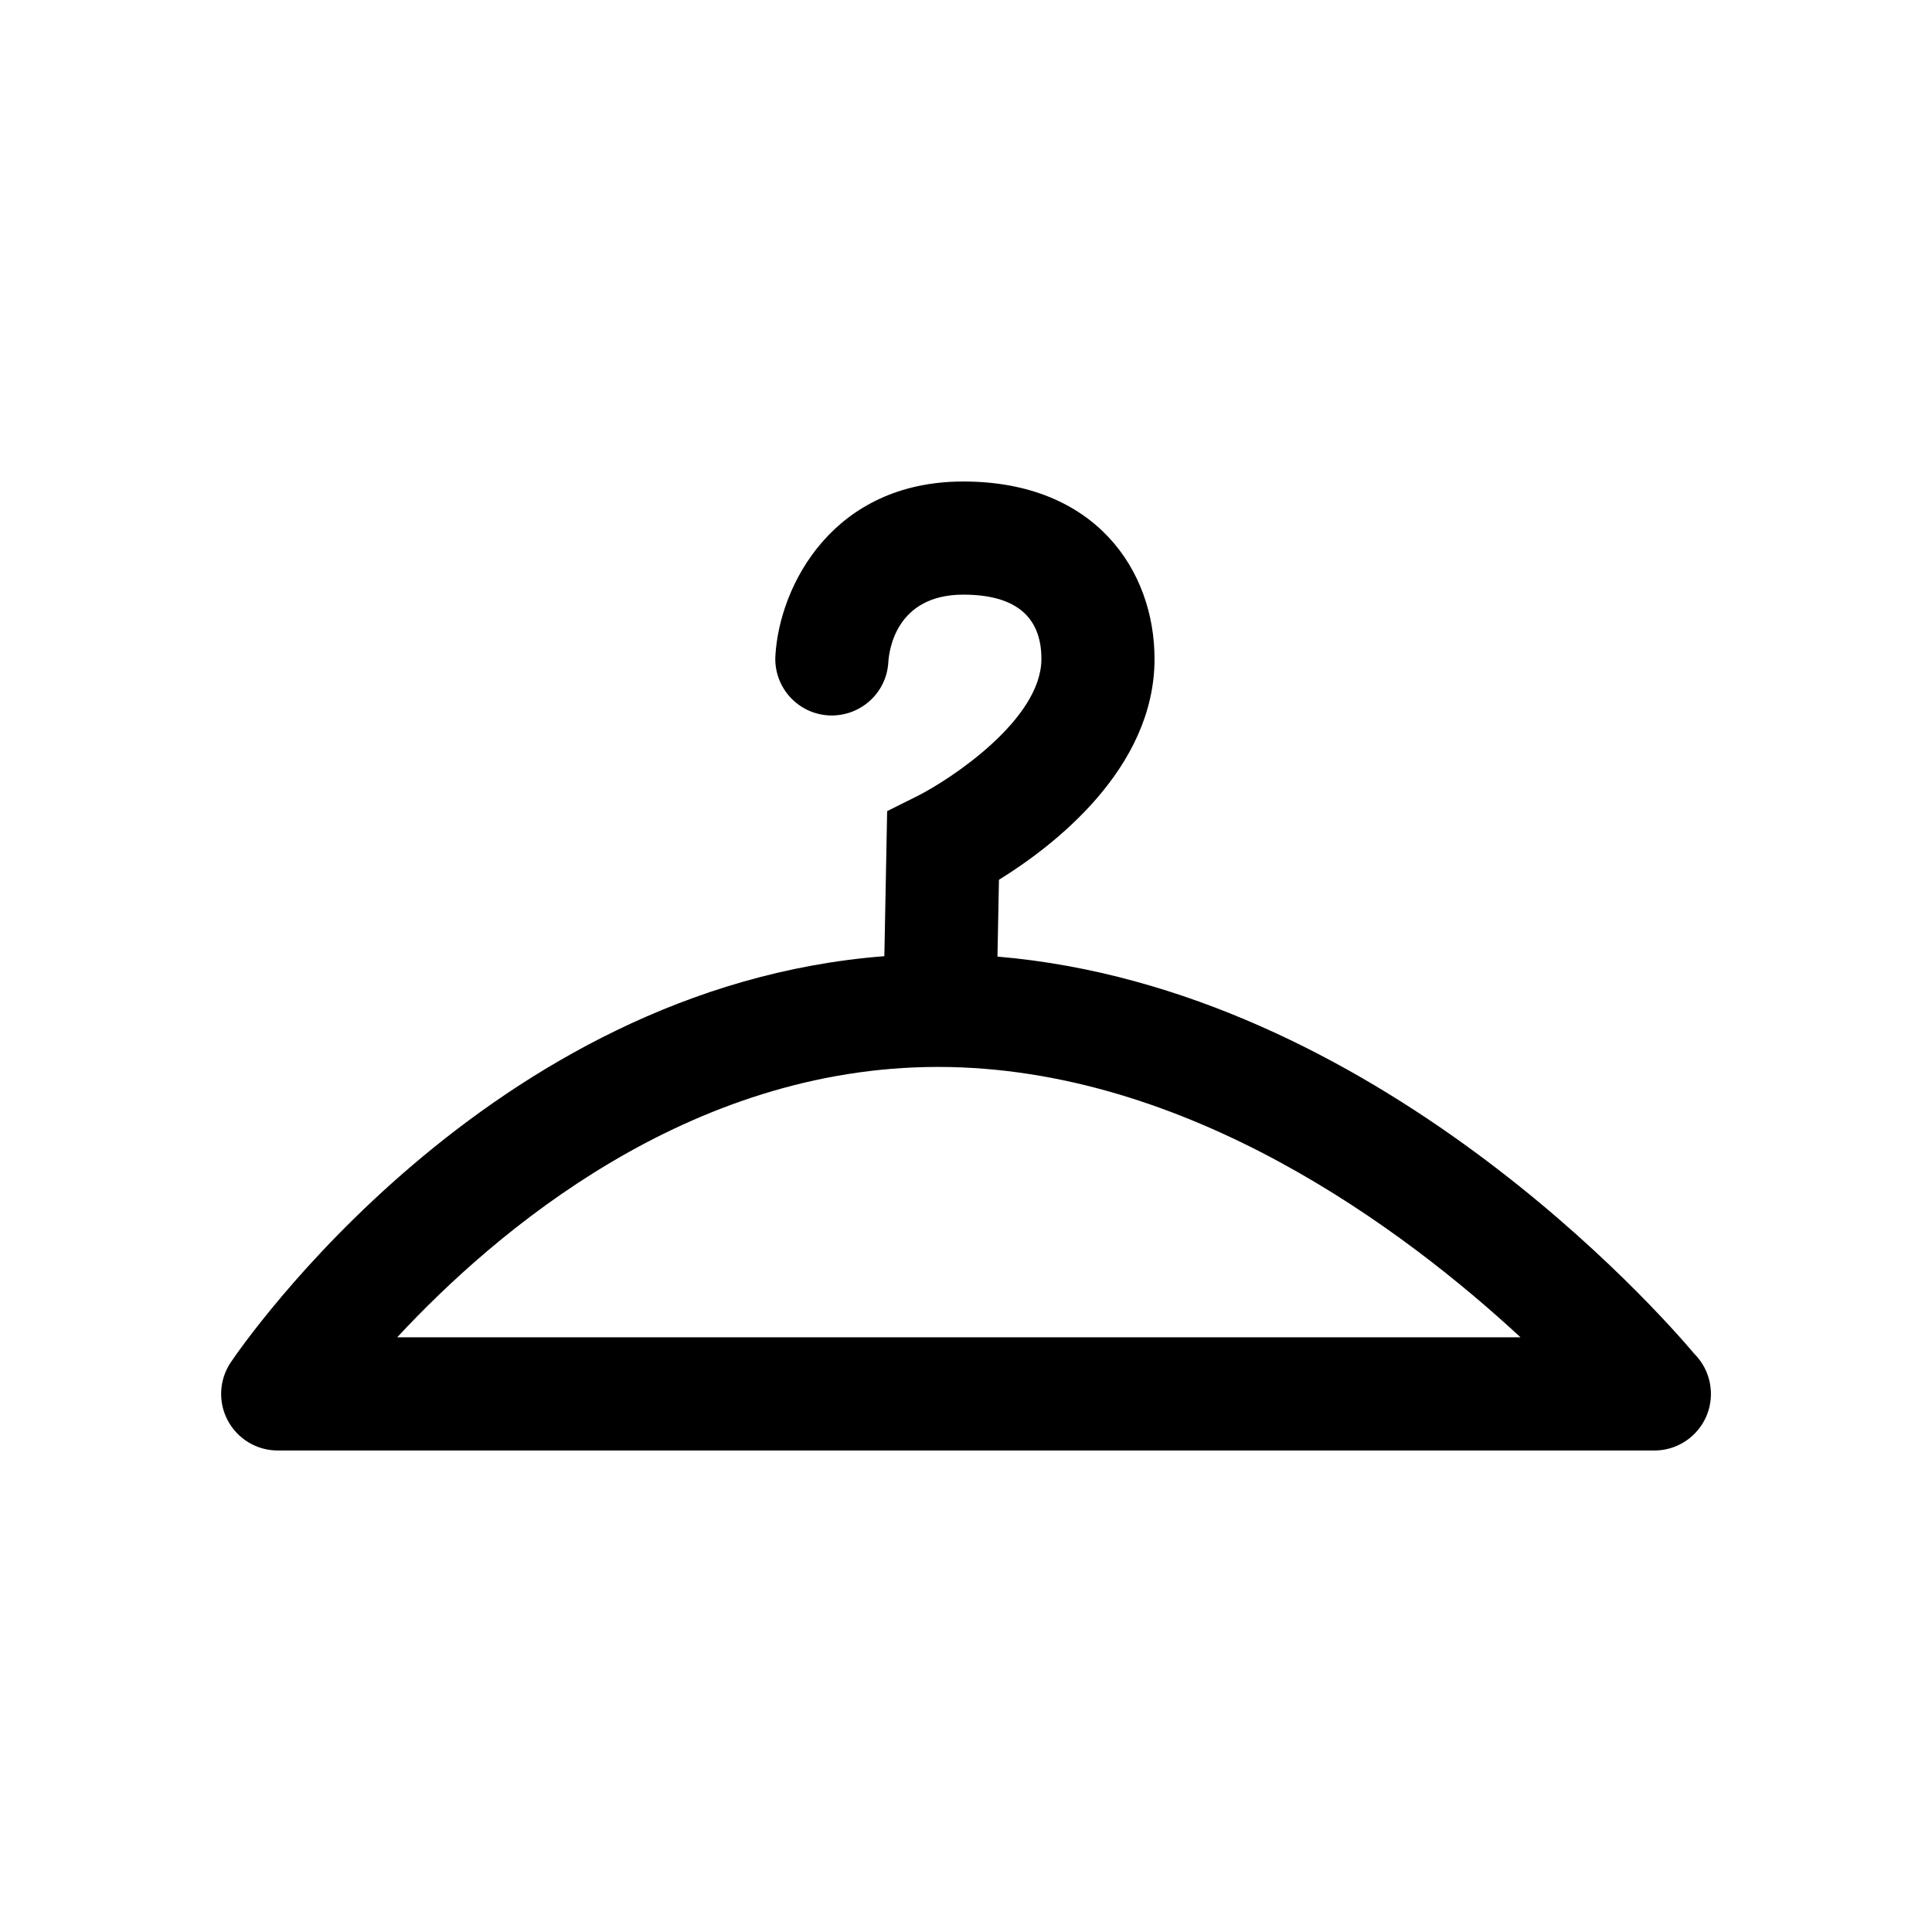 <?xml version="1.0" encoding="UTF-8"?>
<!-- Uploaded to: ICON Repo, www.iconrepo.com, Generator: ICON Repo Mixer Tools -->
<svg fill="#000000" width="800px" height="800px" version="1.1" viewBox="144 144 512 512" xmlns="http://www.w3.org/2000/svg">
 <path d="m593.11 502.89c-9.285-11.023-84.672-96.906-184.77-105.38l0.395-20.363c14.258-8.812 41.227-29.332 41.227-58.527 0-23.406-15.668-47.016-50.672-47.016-34.562 0-48.723 27.594-49.805 46.145-0.484 8.262 5.82 15.355 14.086 15.84 8.297 0.441 15.359-5.828 15.844-14.09 0.176-2.988 1.953-17.91 19.875-17.91 13.734 0 20.691 5.734 20.691 17.035 0 16.121-24.277 32.004-32.758 36.281l-8.121 4.051-0.742 38.445c-105.04 8.113-170.36 103.41-173.21 107.64-3.09 4.594-3.391 10.523-0.789 15.41 2.609 4.887 7.688 7.945 13.23 7.945h364.76 0.07c8.281 0 14.988-6.711 14.988-14.992-0.008-4.106-1.645-7.816-4.305-10.523m-343.84-4.484c26.117-28.137 77.199-71.648 143.3-71.648 66.078 0 123.61 43.156 154.38 71.648z"/>
</svg>
